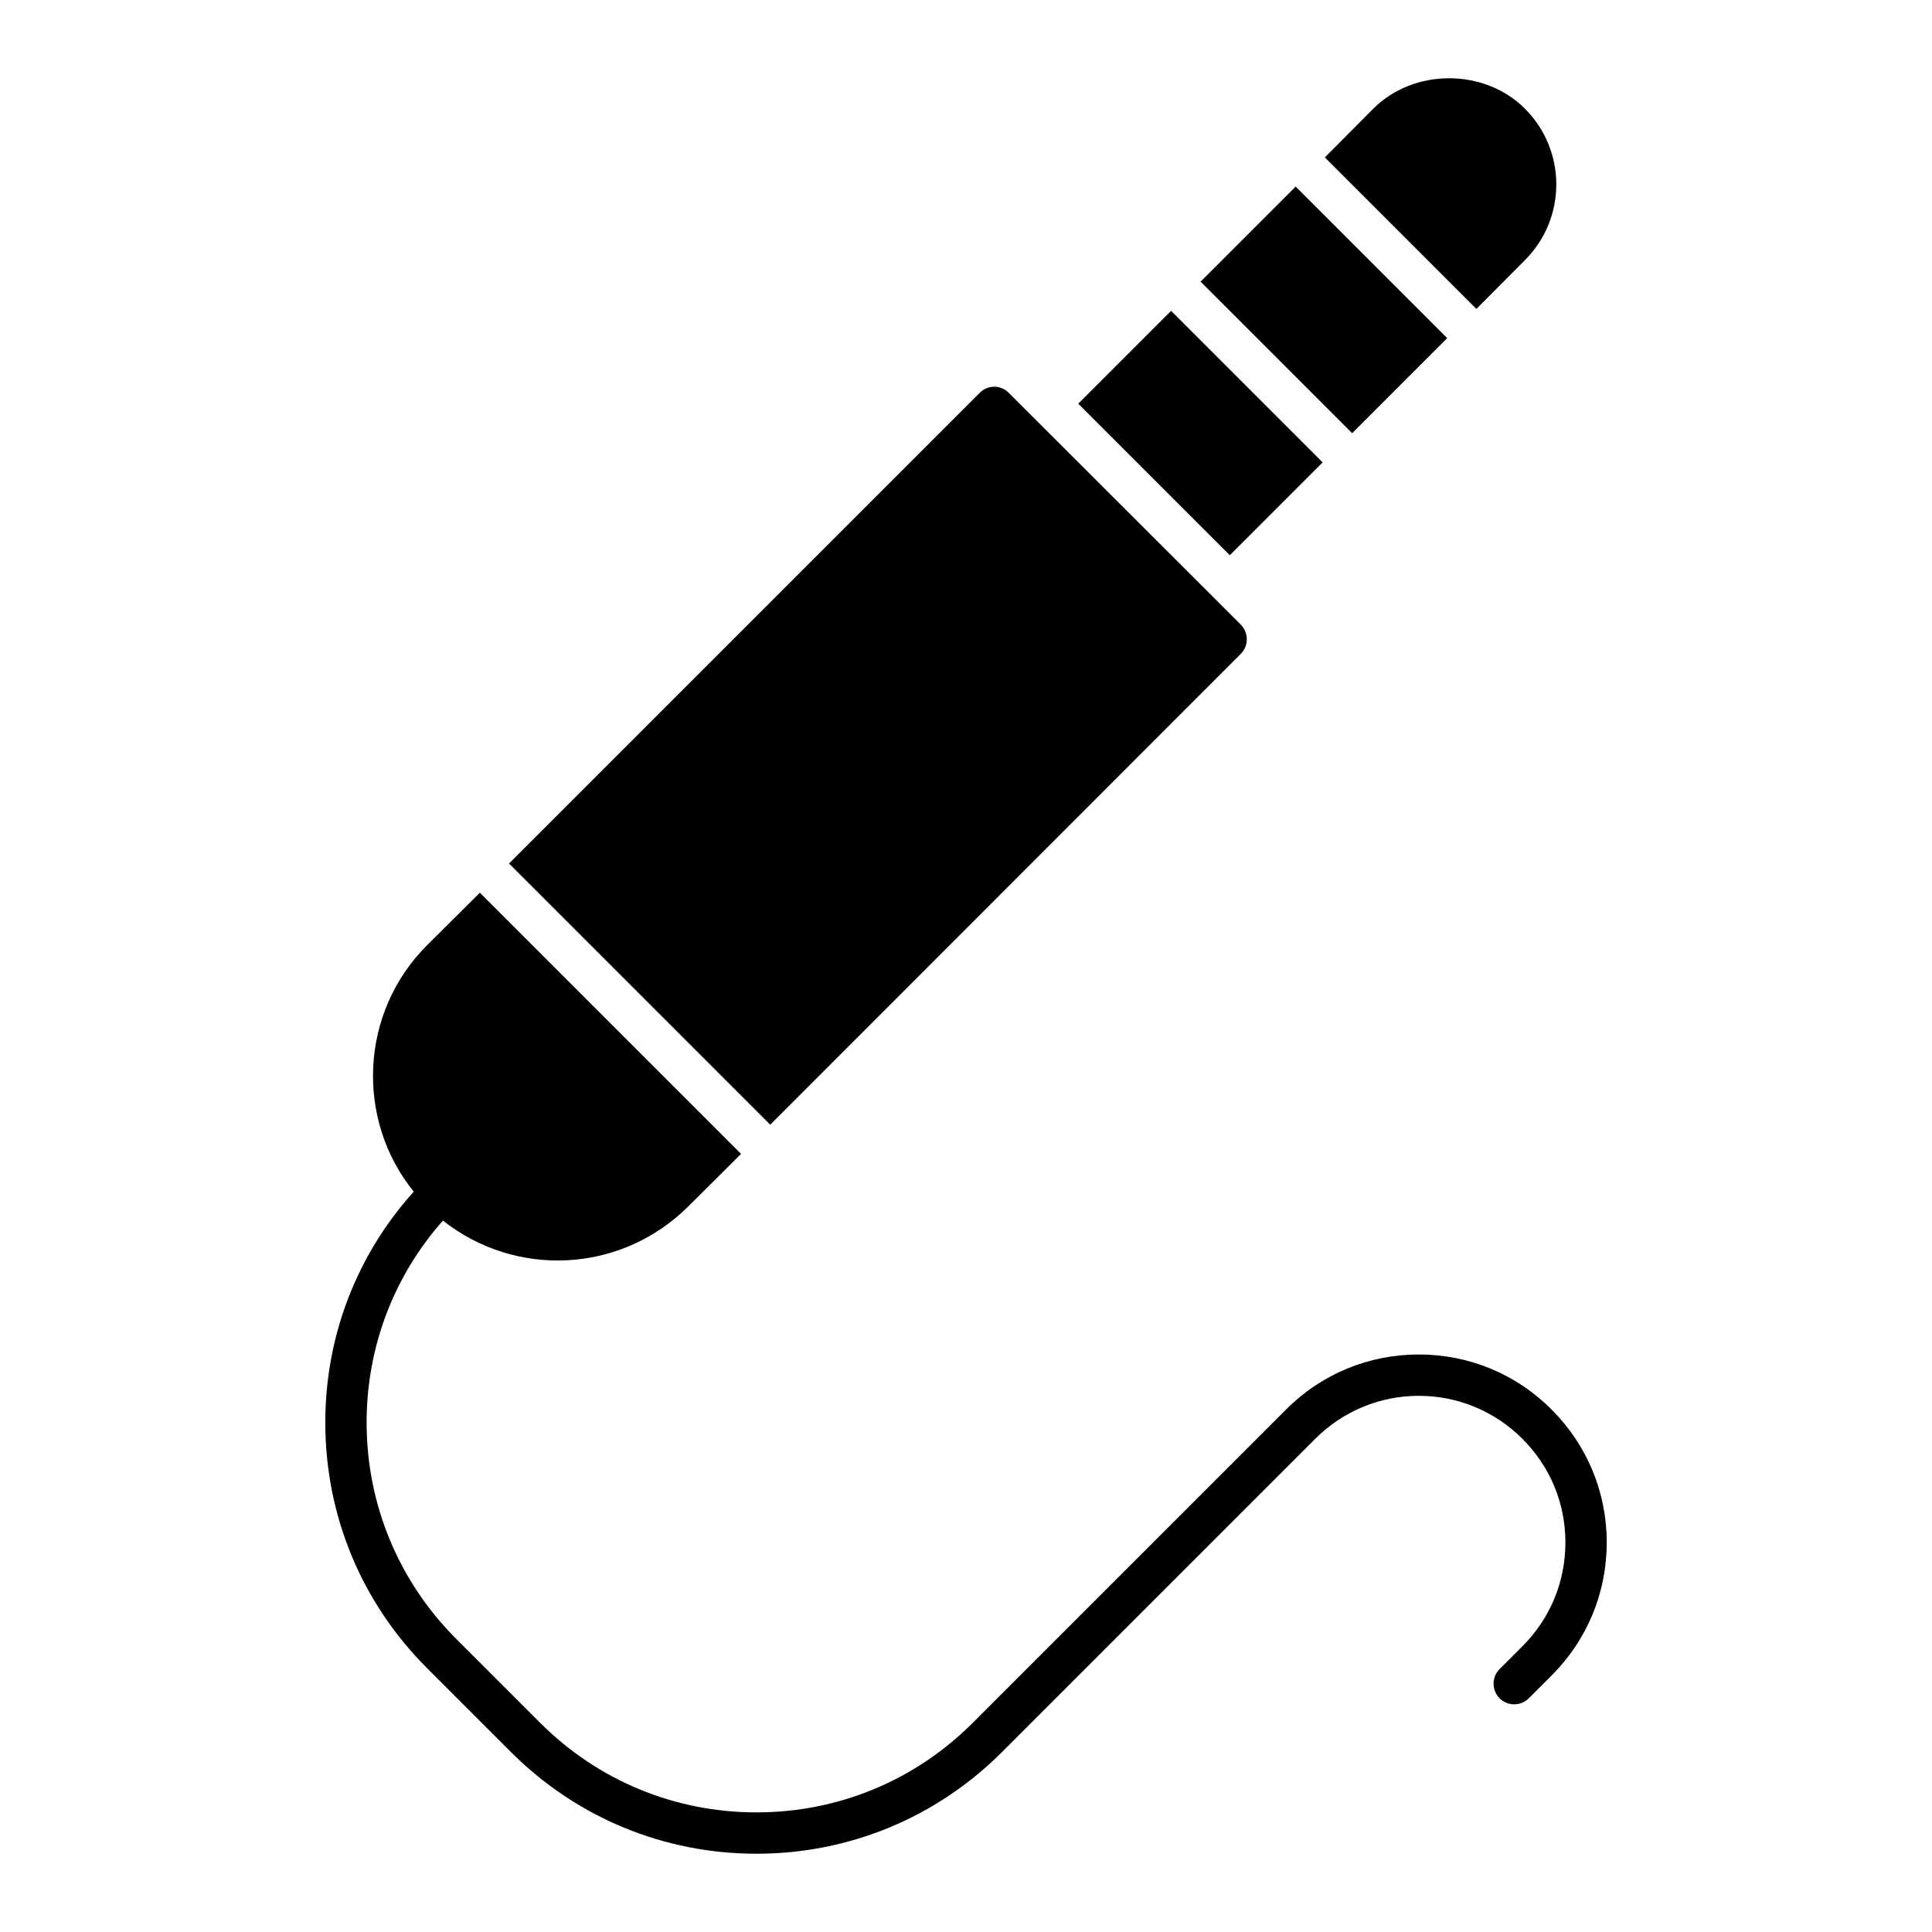 <?xml version="1.0" encoding="UTF-8"?>
<!-- Uploaded to: ICON Repo, www.svgrepo.com, Generator: ICON Repo Mixer Tools -->
<svg fill="#000000" width="800px" height="800px" version="1.1" viewBox="144 144 512 512" xmlns="http://www.w3.org/2000/svg">
 <g>
  <path d="m462.17 218.64 25.191-25.191 40.16 40.16-25.191 25.191z"/>
  <path d="m548.11 212.95-12.852 12.922-40.16-40.16 12.852-12.922c10.734-10.734 29.426-10.734 40.16 0 11.098 11.098 11.098 29.059 0 40.16z"/>
  <path d="m569.8 552.75c0 13.363-5.184 25.848-14.602 35.266l-6.062 6.059c-2.117 2.117-5.551 2.117-7.738 0-2.117-2.191-2.117-5.621 0-7.738l6.059-6.059c7.375-7.375 11.391-17.086 11.391-27.527 0-10.367-4.016-20.078-11.391-27.453-7.301-7.301-17.086-11.391-27.453-11.391s-20.152 4.09-27.453 11.391l-83.02 83.02c-17.379 17.379-40.523 26.941-65.059 26.941-24.531 0-47.68-9.566-65.055-26.941l-22.27-22.27c-17.375-17.379-26.941-40.449-26.941-65.059 0-22.781 8.25-44.32 23.438-61.188-15.48-19.129-14.312-47.461 3.504-65.277l14.02-13.945 69.219 69.219-14.02 13.945c-17.961 17.816-45.781 18.91-64.984 3.723-13.07 14.75-20.227 33.586-20.227 53.52 0 21.688 8.469 42.059 23.73 57.316l22.27 22.27c15.332 15.332 35.703 23.73 57.316 23.73s41.984-8.398 57.316-23.73l83.02-83.02c9.344-9.418 21.906-14.602 35.191-14.602 13.289 0 25.848 5.184 35.195 14.602 9.422 9.426 14.605 21.91 14.605 35.199z"/>
  <path d="m348.12 442.06-69.219-69.219 124.71-124.71c2.117-2.191 5.621-2.191 7.738 0l61.48 61.406c2.117 2.191 2.117 5.621 0 7.738z"/>
  <path d="m429.75 250.98 24.605-24.605 40.16 40.16-24.605 24.605z"/>
 </g>
</svg>